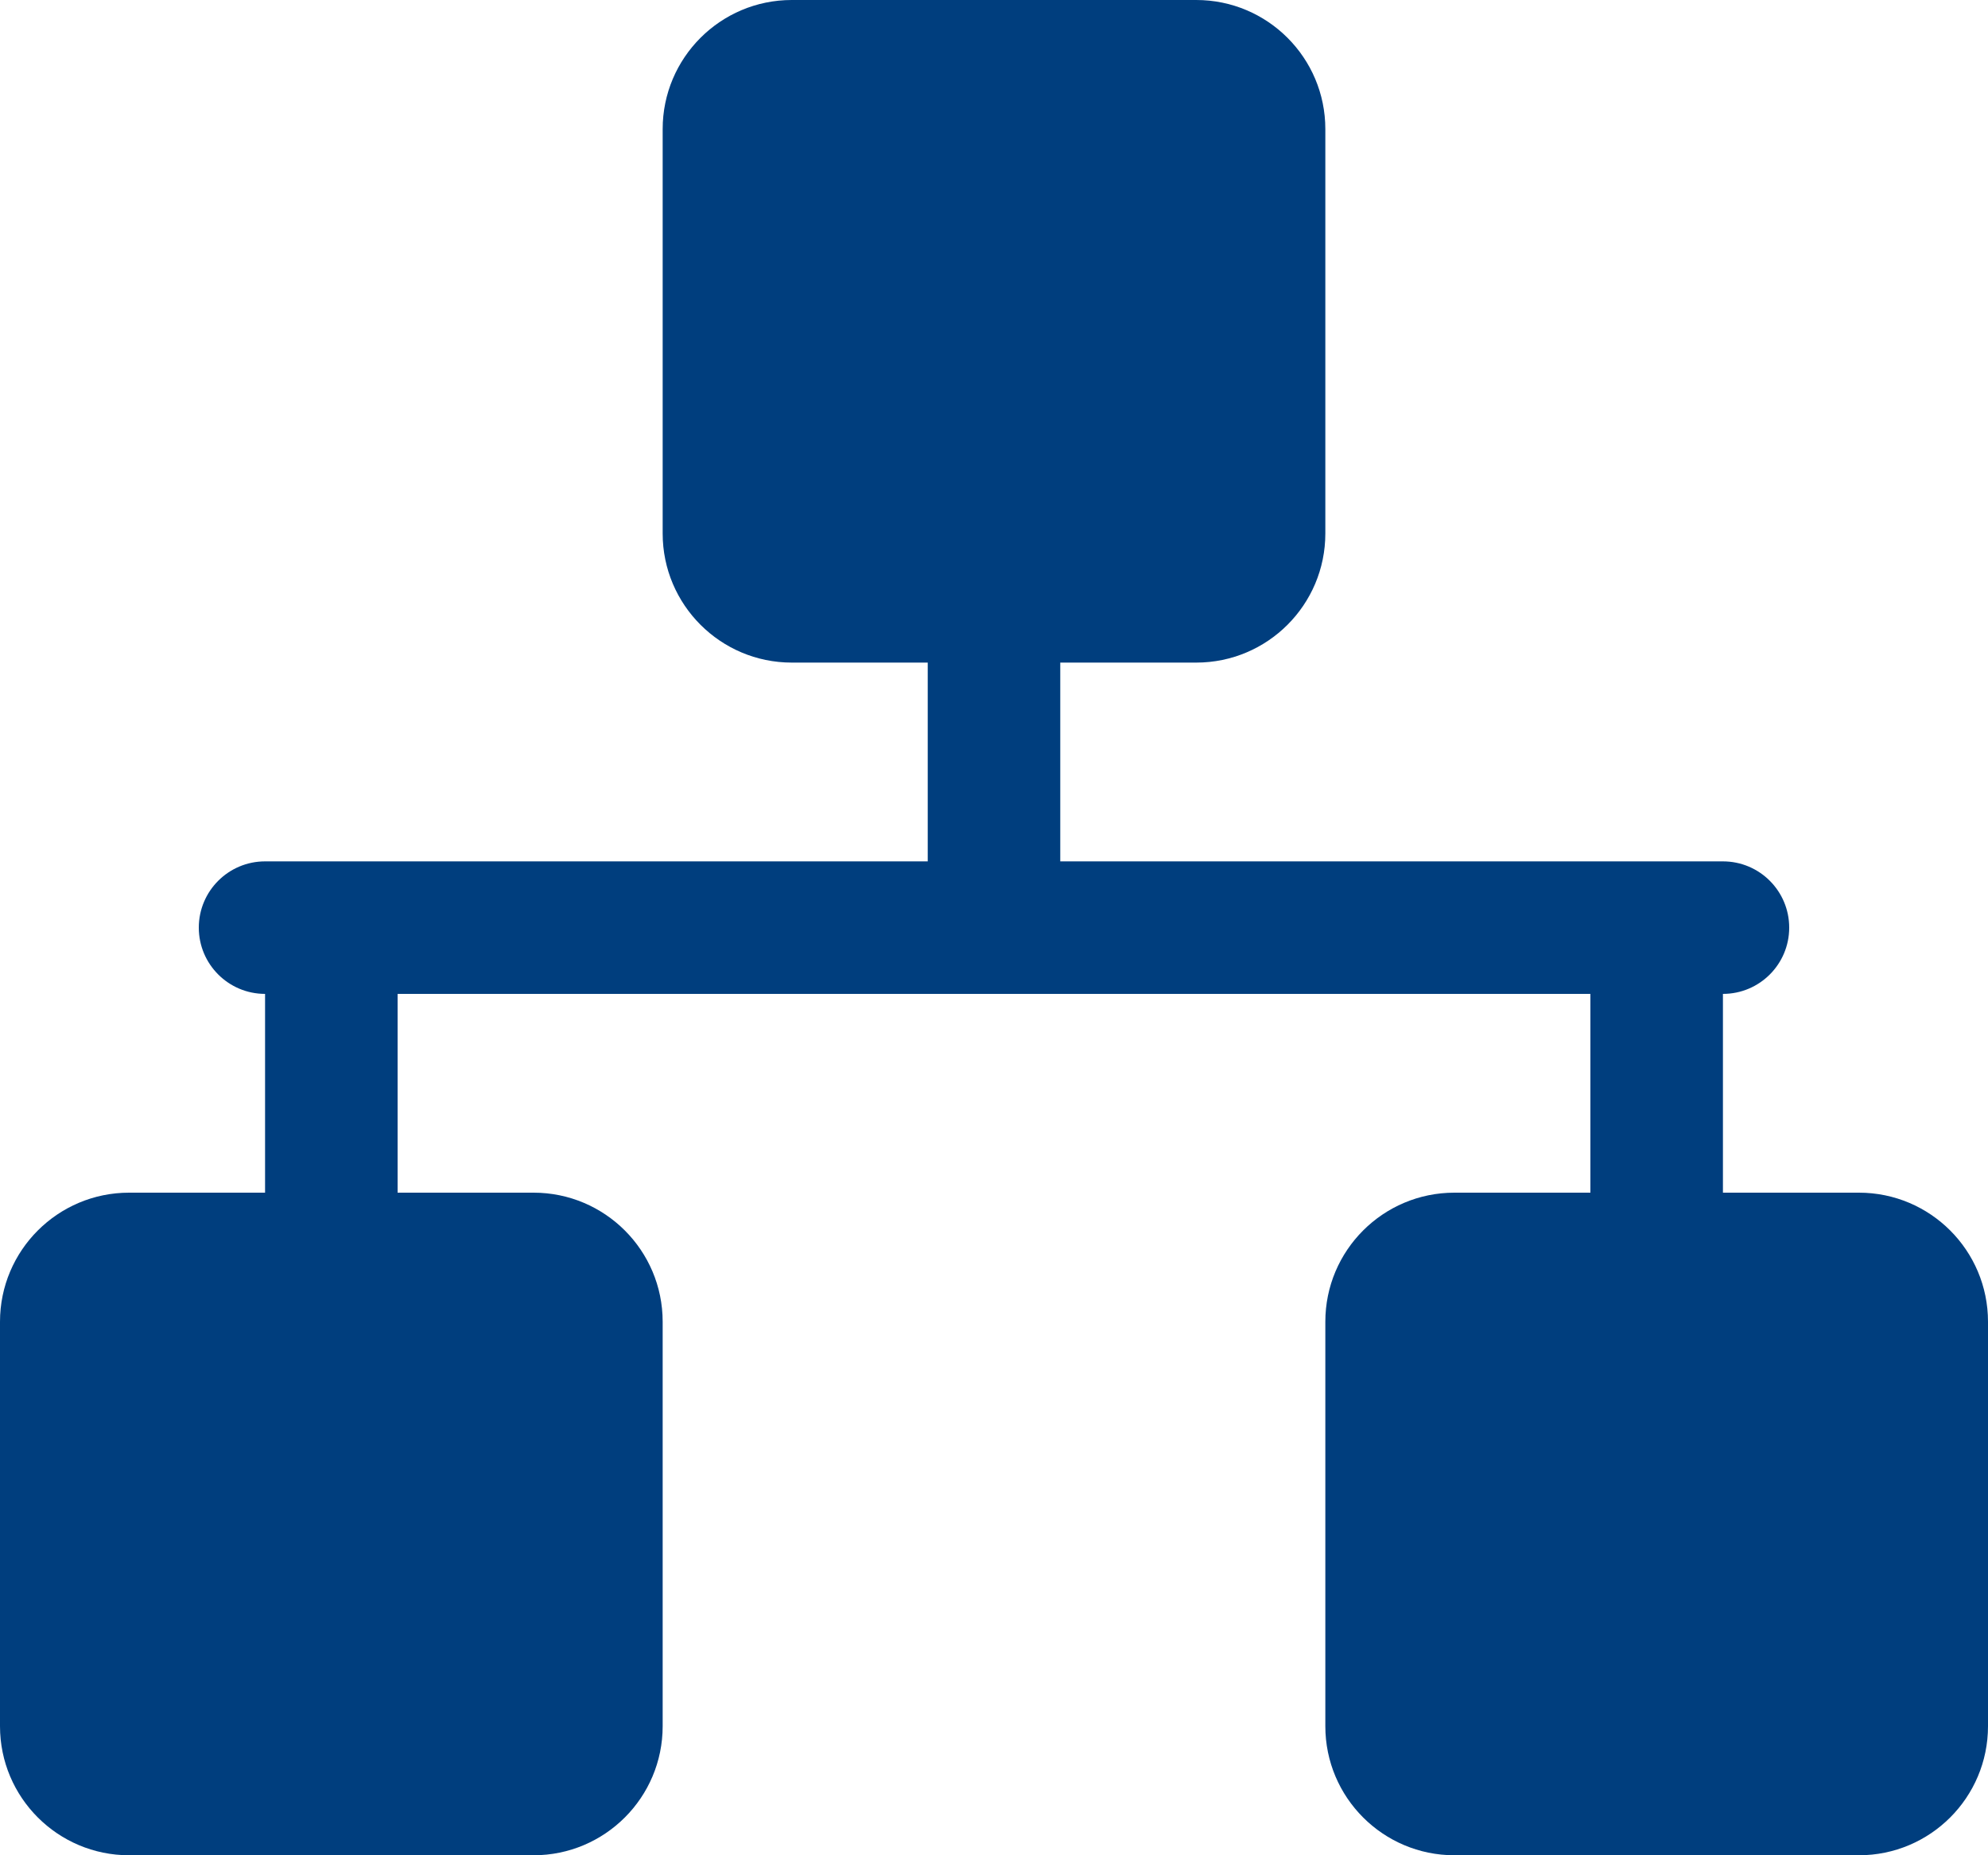 




























<!DOCTYPE svg PUBLIC "-//W3C//DTD SVG 1.1//EN" "http://www.w3.org/Graphics/SVG/1.1/DTD/svg11.dtd">
<!-- Generator: Adobe Illustrator 16.0.0, SVG Export Plug-In . SVG Version: 6.00 Build 0)  --><svg xmlns="http://www.w3.org/2000/svg" xmlns:xlink="http://www.w3.org/1999/xlink" version="1.1" x="0px" y="0px" width="30px" height="28px" viewBox="0 0 30 28" style="enable-background:new 0 0 30 28;" xml:space="preserve">
<g id="network" style="fill:#003e7e">
	<path d="M26,18v-3c0.553,0,1-0.448,1-1s-0.447-1-1-1H16v-3h2.052C19.128,10,20,9.127,20,8.052V1.948C20,0.873,19.128,0,18.052,0   h-6.104C10.873,0,10,0.873,10,1.948v6.104C10,9.127,10.873,10,11.948,10H14v3H4c-0.552,0-1,0.448-1,1s0.448,1,1,1v3H1.948   C0.873,18,0,18.872,0,19.948v6.104C0,27.128,0.873,28,1.948,28h6.104C9.127,28,10,27.128,10,26.052v-6.104   C10,18.872,9.127,18,8.052,18H6v-3h18v3h-2.052C20.872,18,20,18.872,20,19.948v6.104C20,27.128,20.872,28,21.948,28h6.104   C29.128,28,30,27.128,30,26.052v-6.104C30,18.872,29.128,18,28.052,18H26z"></path>
</g>
<g id="Layer_1" style="fill:#003e7e">
</g>
</svg>
